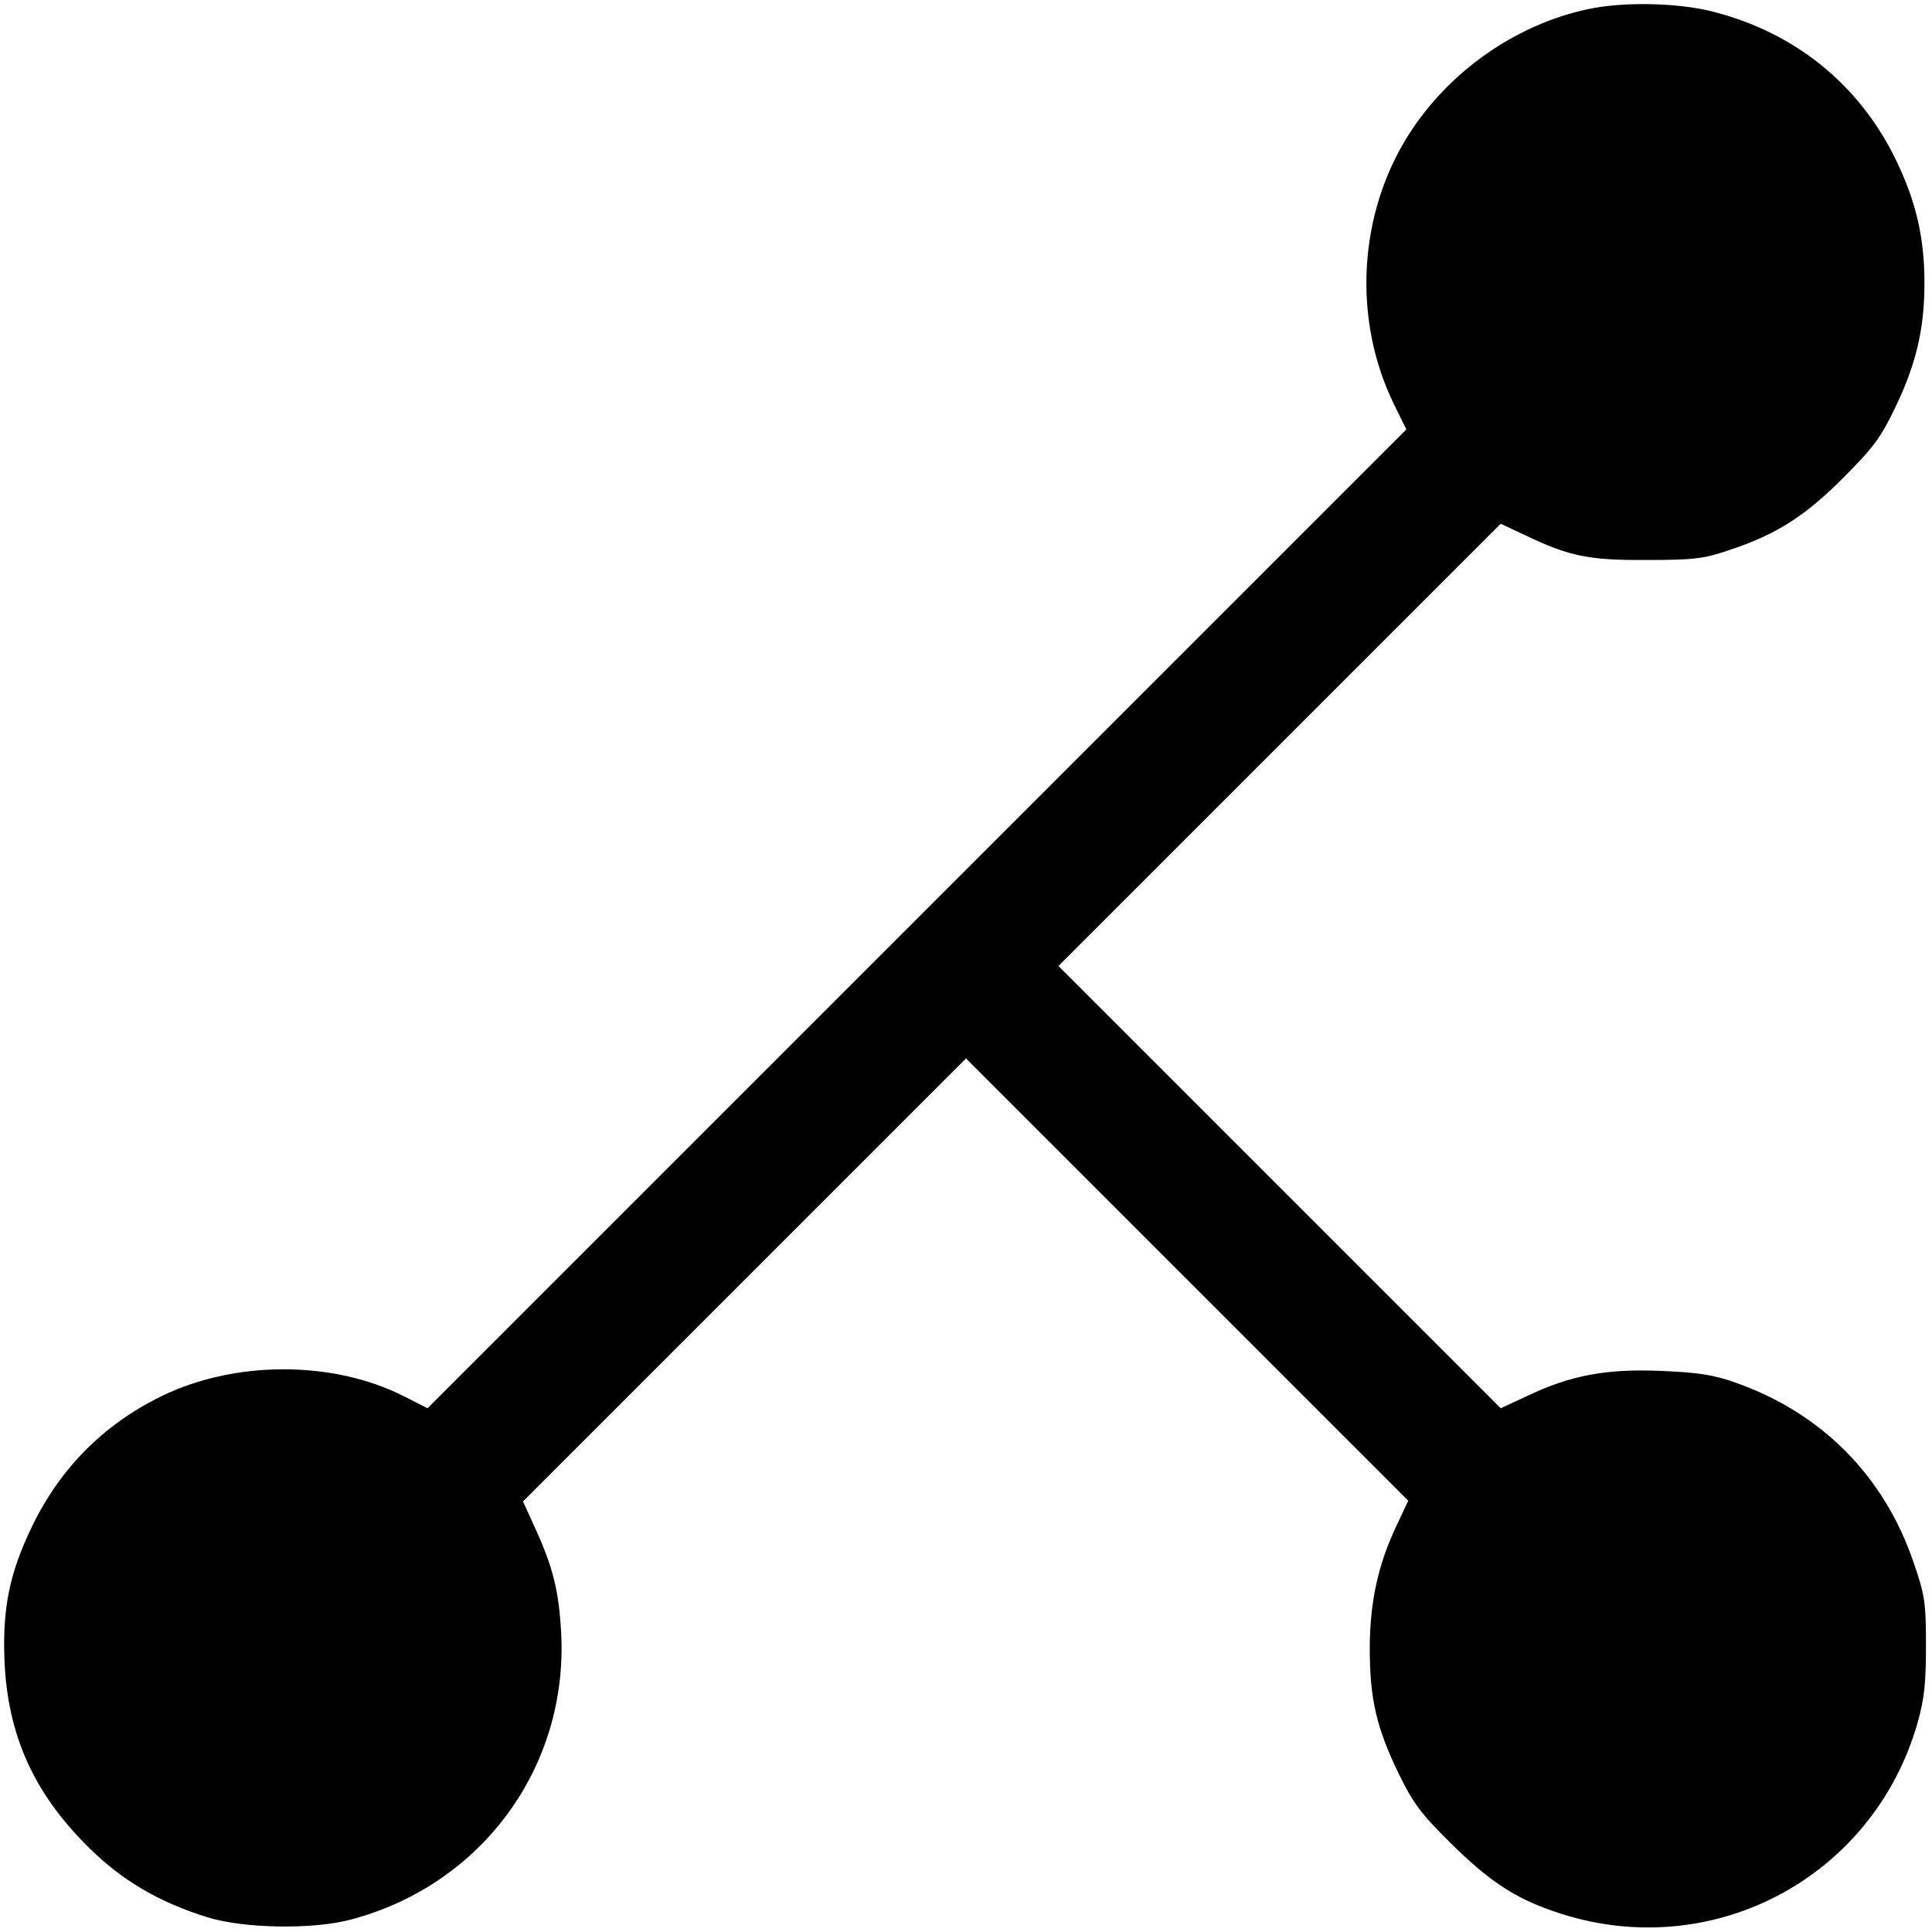 <svg version="1" xmlns="http://www.w3.org/2000/svg" width="682.667" height="682.667" viewBox="0 0 512 512"><path d="M420.5 2.5c-18.9 4.1-36.4 16.4-47 32.9-13.6 21.2-15.1 49.2-4.1 71.7l3.3 6.7L243 243.5 113.3 373.2 107 370c-18.8-9.5-44.7-9.5-64.2 0-15.3 7.5-26.8 19-34.3 34.5-6 12.4-7.9 21.8-7.3 35.9.9 19.6 7.8 34.8 22.2 49.1 9 8.9 18.7 14.6 31.6 18.6 9.6 3 28 3.3 38 .6 34.8-9.2 57.7-40.6 55.7-76.2-.6-10.9-2.2-17.4-7-27.8l-3.1-6.8 58.7-58.7 58.7-58.7 58.6 58.6 58.6 58.6-3.1 6.6c-4.9 10.3-7.1 20.4-7.1 32.6 0 13.3 1.8 21 7.6 33 3.9 8 6 10.8 13.8 18.5 10 9.9 16.8 14.5 27.3 18.1 41 14.3 84.6-8.3 96.5-50 1.8-6.5 2.2-10.4 2.2-20.5 0-11.4-.3-13.3-3.3-22-7.8-22.9-24.4-39.6-47.2-47.6-5.9-2.1-10-2.7-19.9-3.1-14.4-.6-24 1.2-35.6 6.8l-6.7 3.1-58.6-58.6-58.6-58.6 58.6-58.6 58.6-58.6 6.4 3c11.9 5.7 17.1 6.7 32.4 6.6 12.3 0 15-.3 21.7-2.6 12.5-4.1 20.3-9.1 30.4-19.3 7.8-7.8 9.9-10.6 13.7-18.6 5.5-11.4 7.7-20.8 7.7-32.9 0-12-2.2-21.5-7.5-32.5-9.7-20.1-26.9-34-48.9-39.5-9.2-2.3-23.8-2.6-33.1-.5z"/></svg>